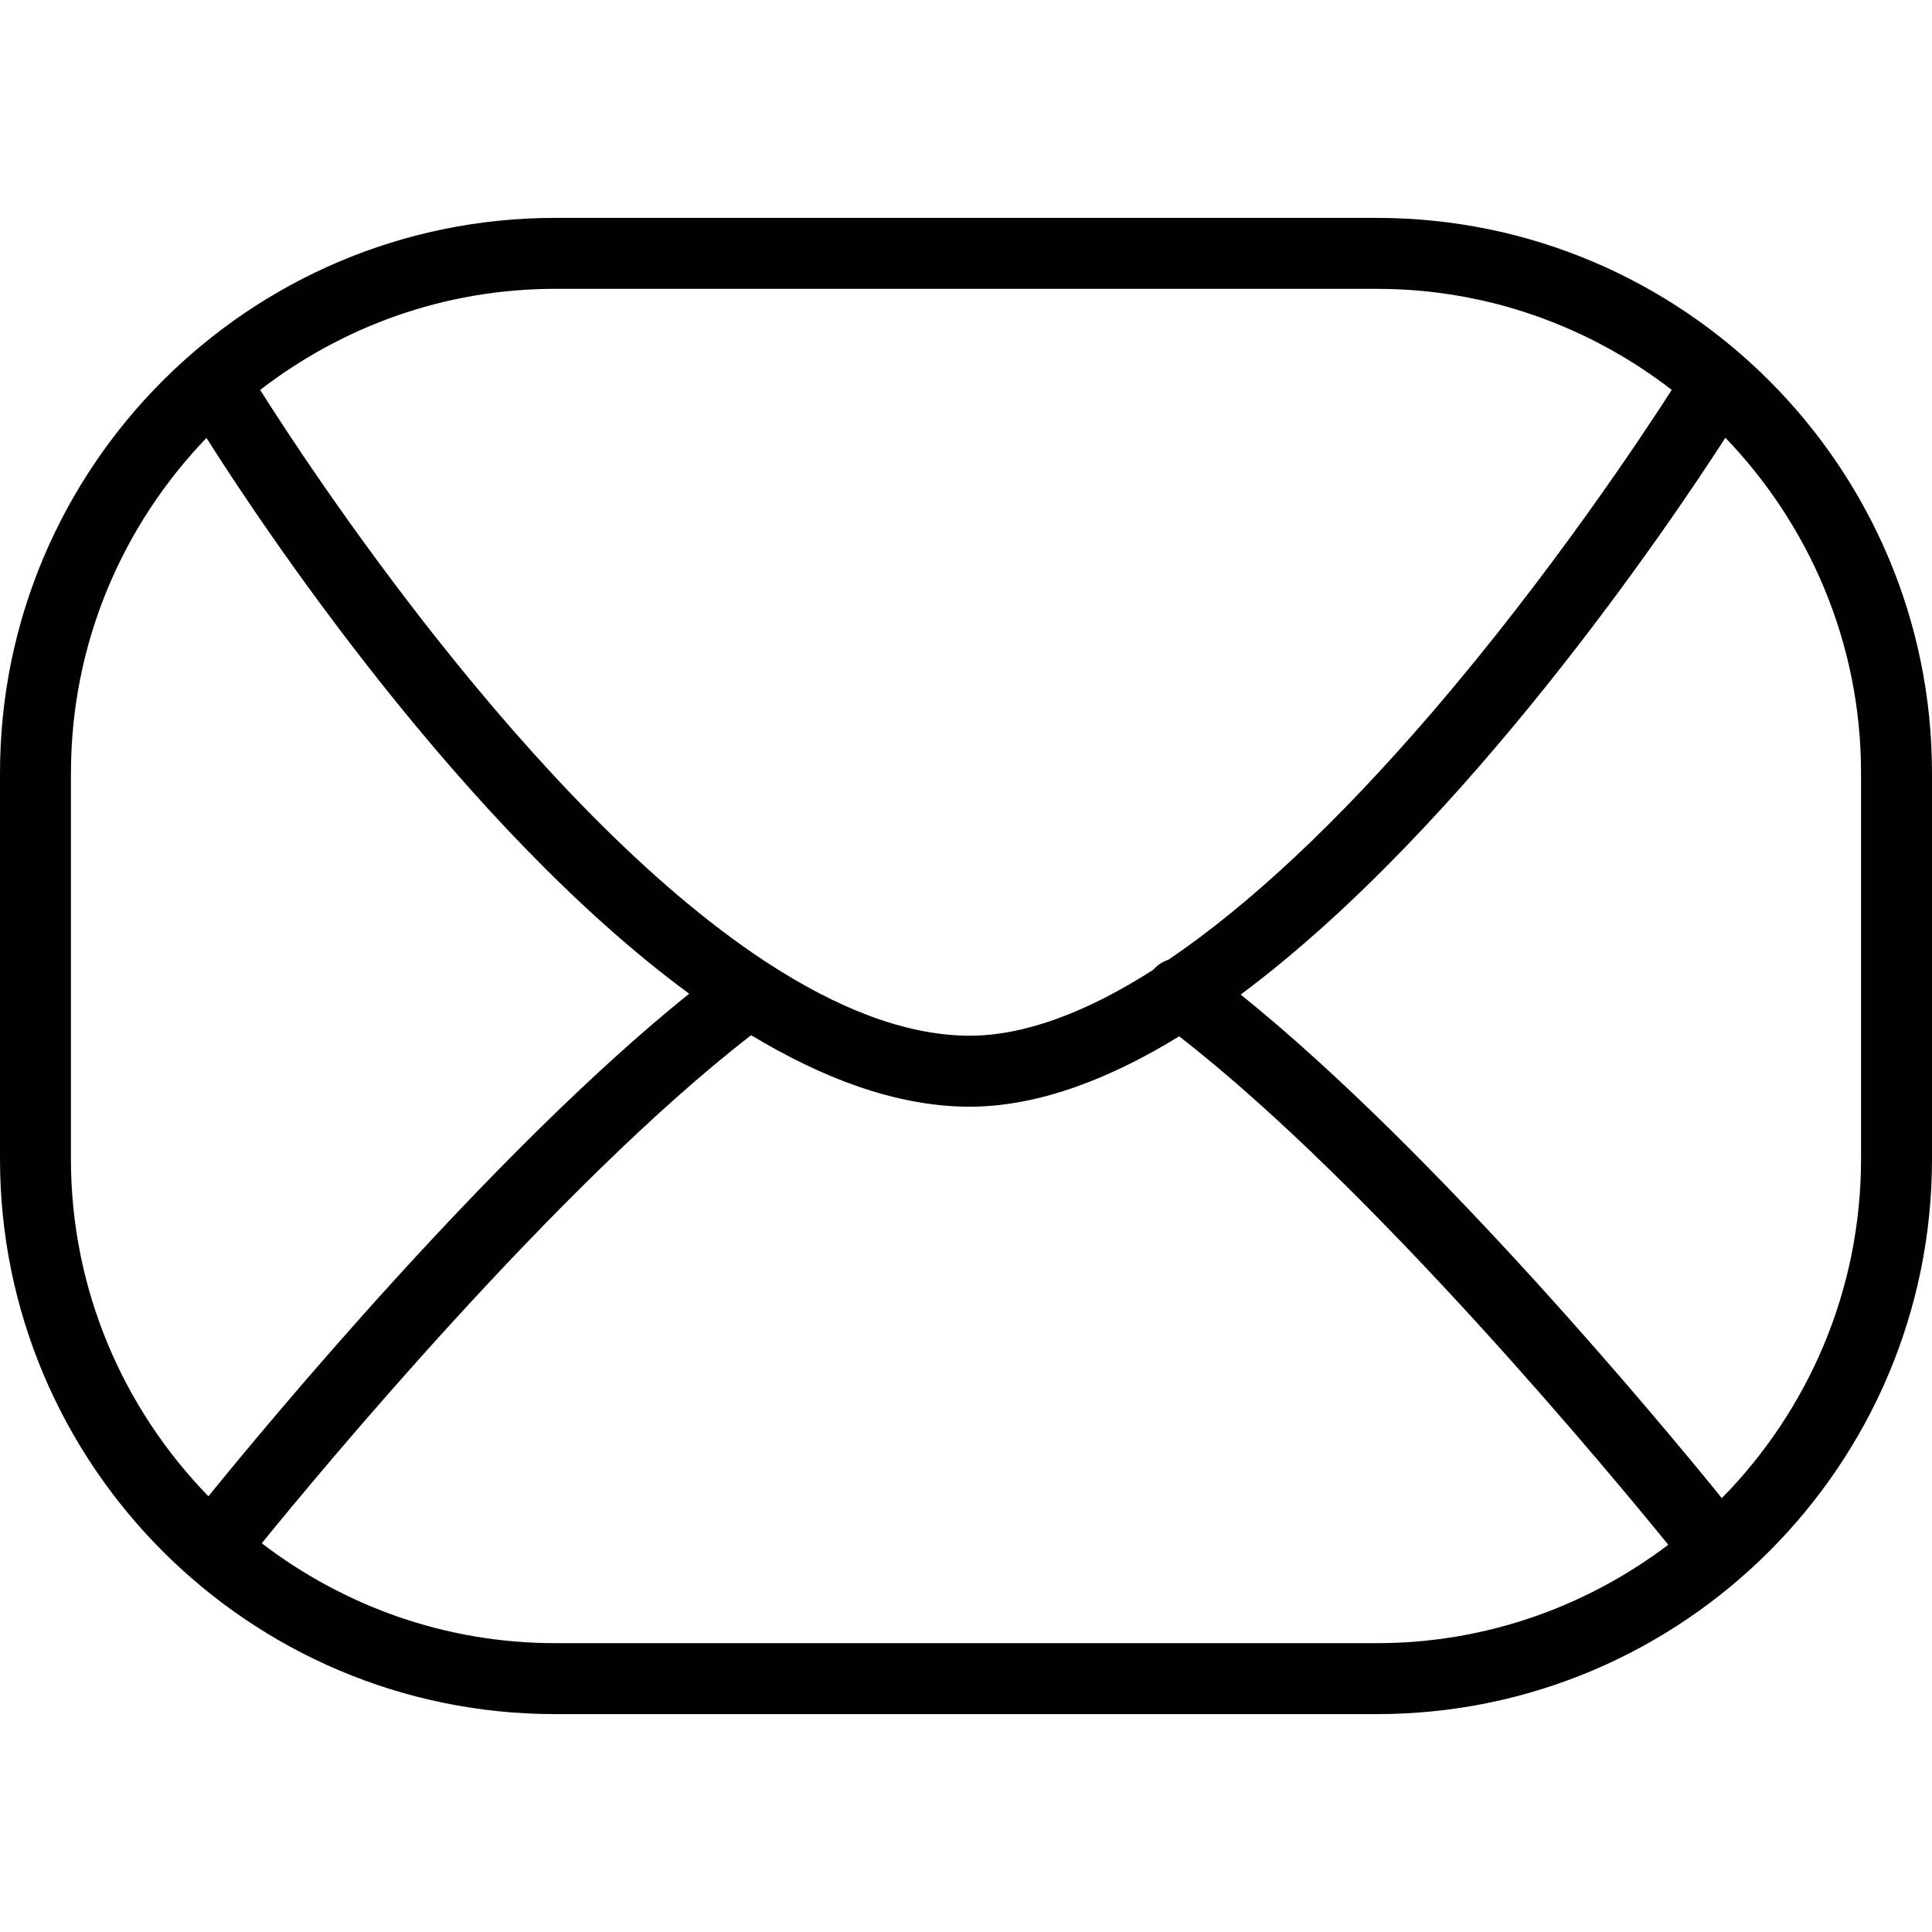 <svg xmlns="http://www.w3.org/2000/svg" xmlns:xlink="http://www.w3.org/1999/xlink" id="Capa_1" x="0px" y="0px" viewBox="0 0 296.195 296.195" style="enable-background:new 0 0 296.195 296.195;" xml:space="preserve"><g>	<g>		<path style="fill:#010002;" d="M85.105,262.791h125.98c46.928,0,85.11-38.182,85.11-85.11v-59.166   c0-46.928-38.182-85.11-85.11-85.11H85.105C38.177,33.404,0,71.586,0,118.514v59.166C0,224.614,38.177,262.791,85.105,262.791z    M211.085,251.913H85.105c-16.915,0-32.482-5.755-44.976-15.316c8.371-10.302,45.269-54.896,75.032-77.893   c10.9,6.587,22.023,10.791,32.852,10.96c0.207,0,0.408,0.005,0.609,0.005c10.443,0,21.359-4.166,32.156-10.786   c29.937,23.219,67.004,68.119,74.983,77.947C243.311,246.251,227.864,251.913,211.085,251.913z M285.317,118.514v59.166   c0,20.239-8.164,38.596-21.343,51.997c-8.469-10.454-43.431-52.781-73.765-77.202C224.628,126.874,256,80.321,264.518,67.11   C277.365,80.468,285.317,98.564,285.317,118.514z M85.105,44.282h125.98c17.019,0,32.678,5.82,45.21,15.49   c-4.019,6.271-18.351,28.066-36.855,49.577c-14.462,16.812-28.006,29.458-40.282,37.769c-0.892,0.305-1.702,0.805-2.344,1.556   c-10.427,6.674-19.902,10.111-28.174,10.111c-0.152,0-0.305,0-0.457-0.005c-9.779-0.152-20.07-4.389-30.268-10.998   c-0.212-0.136-0.424-0.272-0.636-0.413c-36.121-23.758-70.866-77.224-77.392-87.591C52.422,50.107,68.075,44.282,85.105,44.282z    M10.878,118.514c0-19.934,7.941-38.024,20.772-51.372c8.425,13.304,39.183,59.618,74.009,85.203   c-30.116,24.188-64.839,66.117-73.705,77.05c-13.021-13.38-21.082-31.612-21.082-51.715v-59.166H10.878z"></path>	</g></g><g></g><g></g><g></g><g></g><g></g><g></g><g></g><g></g><g></g><g></g><g></g><g></g><g></g><g></g><g></g></svg>